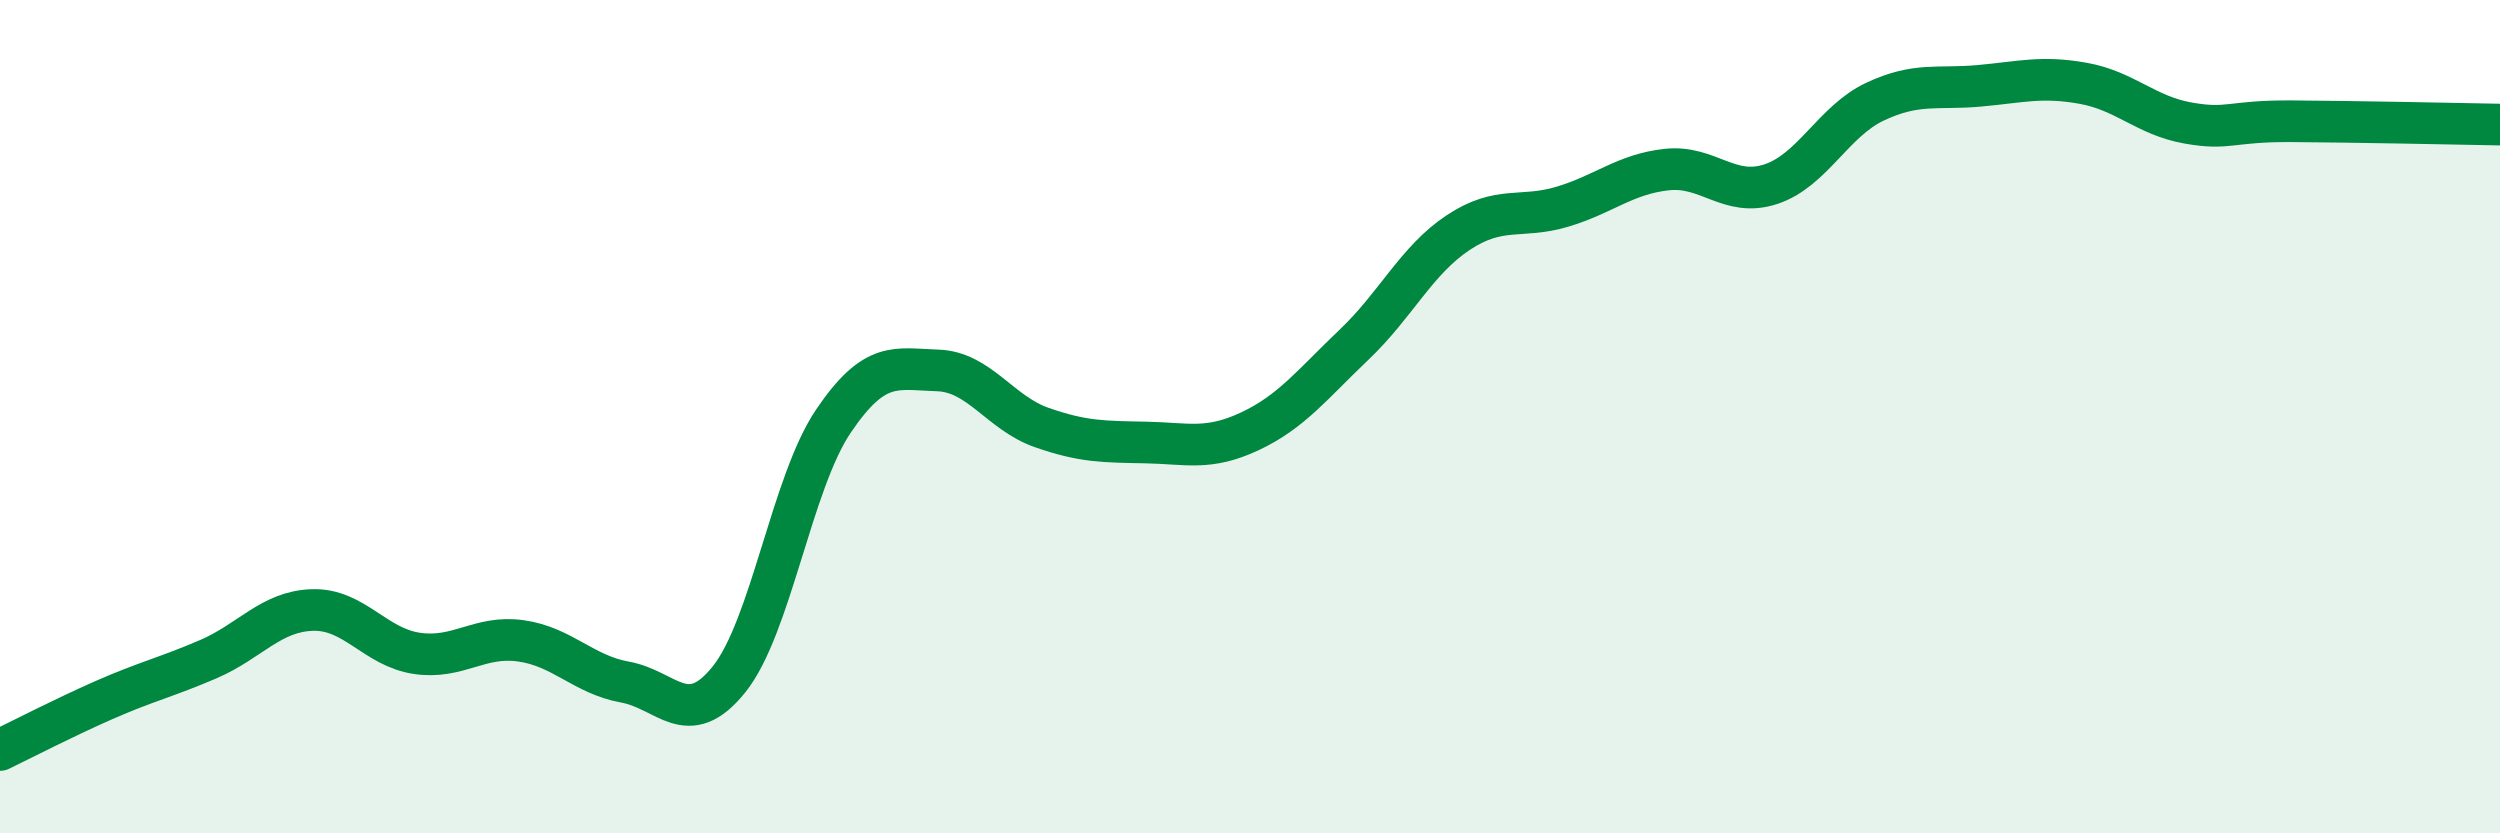
    <svg width="60" height="20" viewBox="0 0 60 20" xmlns="http://www.w3.org/2000/svg">
      <path
        d="M 0,18 C 0.5,17.76 1.5,17.24 2.5,16.8 C 3.5,16.36 4,16.25 5,15.82 C 6,15.39 6.5,14.67 7.5,14.64 C 8.5,14.61 9,15.53 10,15.68 C 11,15.83 11.5,15.24 12.5,15.38 C 13.5,15.52 14,16.19 15,16.37 C 16,16.55 16.5,17.55 17.5,16.3 C 18.5,15.05 19,11.59 20,10.11 C 21,8.63 21.5,8.86 22.5,8.89 C 23.5,8.92 24,9.91 25,10.26 C 26,10.61 26.5,10.6 27.5,10.62 C 28.5,10.64 29,10.82 30,10.35 C 31,9.88 31.5,9.22 32.5,8.27 C 33.5,7.32 34,6.24 35,5.58 C 36,4.92 36.5,5.26 37.5,4.96 C 38.5,4.66 39,4.18 40,4.07 C 41,3.96 41.5,4.75 42.5,4.42 C 43.5,4.09 44,2.91 45,2.44 C 46,1.97 46.5,2.15 47.5,2.06 C 48.5,1.97 49,1.82 50,2 C 51,2.18 51.5,2.77 52.5,2.95 C 53.5,3.13 53.5,2.9 55,2.91 C 56.5,2.92 59,2.97 60,2.99L60 20L0 20Z"
        fill="#008740"
        opacity="0.1"
        stroke-linecap="round"
        stroke-linejoin="round"
      />
      <path
        d="M 0,18 C 0.5,17.76 1.5,17.24 2.5,16.8 C 3.5,16.36 4,16.25 5,15.82 C 6,15.39 6.5,14.67 7.5,14.64 C 8.5,14.61 9,15.53 10,15.68 C 11,15.83 11.5,15.24 12.5,15.38 C 13.5,15.52 14,16.19 15,16.37 C 16,16.55 16.5,17.55 17.5,16.3 C 18.5,15.05 19,11.59 20,10.11 C 21,8.63 21.5,8.86 22.5,8.89 C 23.5,8.92 24,9.91 25,10.26 C 26,10.61 26.5,10.6 27.5,10.62 C 28.5,10.64 29,10.82 30,10.35 C 31,9.88 31.5,9.22 32.5,8.27 C 33.5,7.32 34,6.24 35,5.58 C 36,4.92 36.5,5.26 37.5,4.96 C 38.5,4.66 39,4.18 40,4.07 C 41,3.96 41.5,4.75 42.5,4.42 C 43.5,4.09 44,2.91 45,2.44 C 46,1.97 46.5,2.15 47.5,2.06 C 48.5,1.97 49,1.82 50,2 C 51,2.18 51.5,2.77 52.5,2.95 C 53.5,3.13 53.5,2.9 55,2.91 C 56.5,2.92 59,2.97 60,2.99"
        stroke="#008740"
        stroke-width="1"
        fill="none"
        stroke-linecap="round"
        stroke-linejoin="round"
      />
    </svg>
  